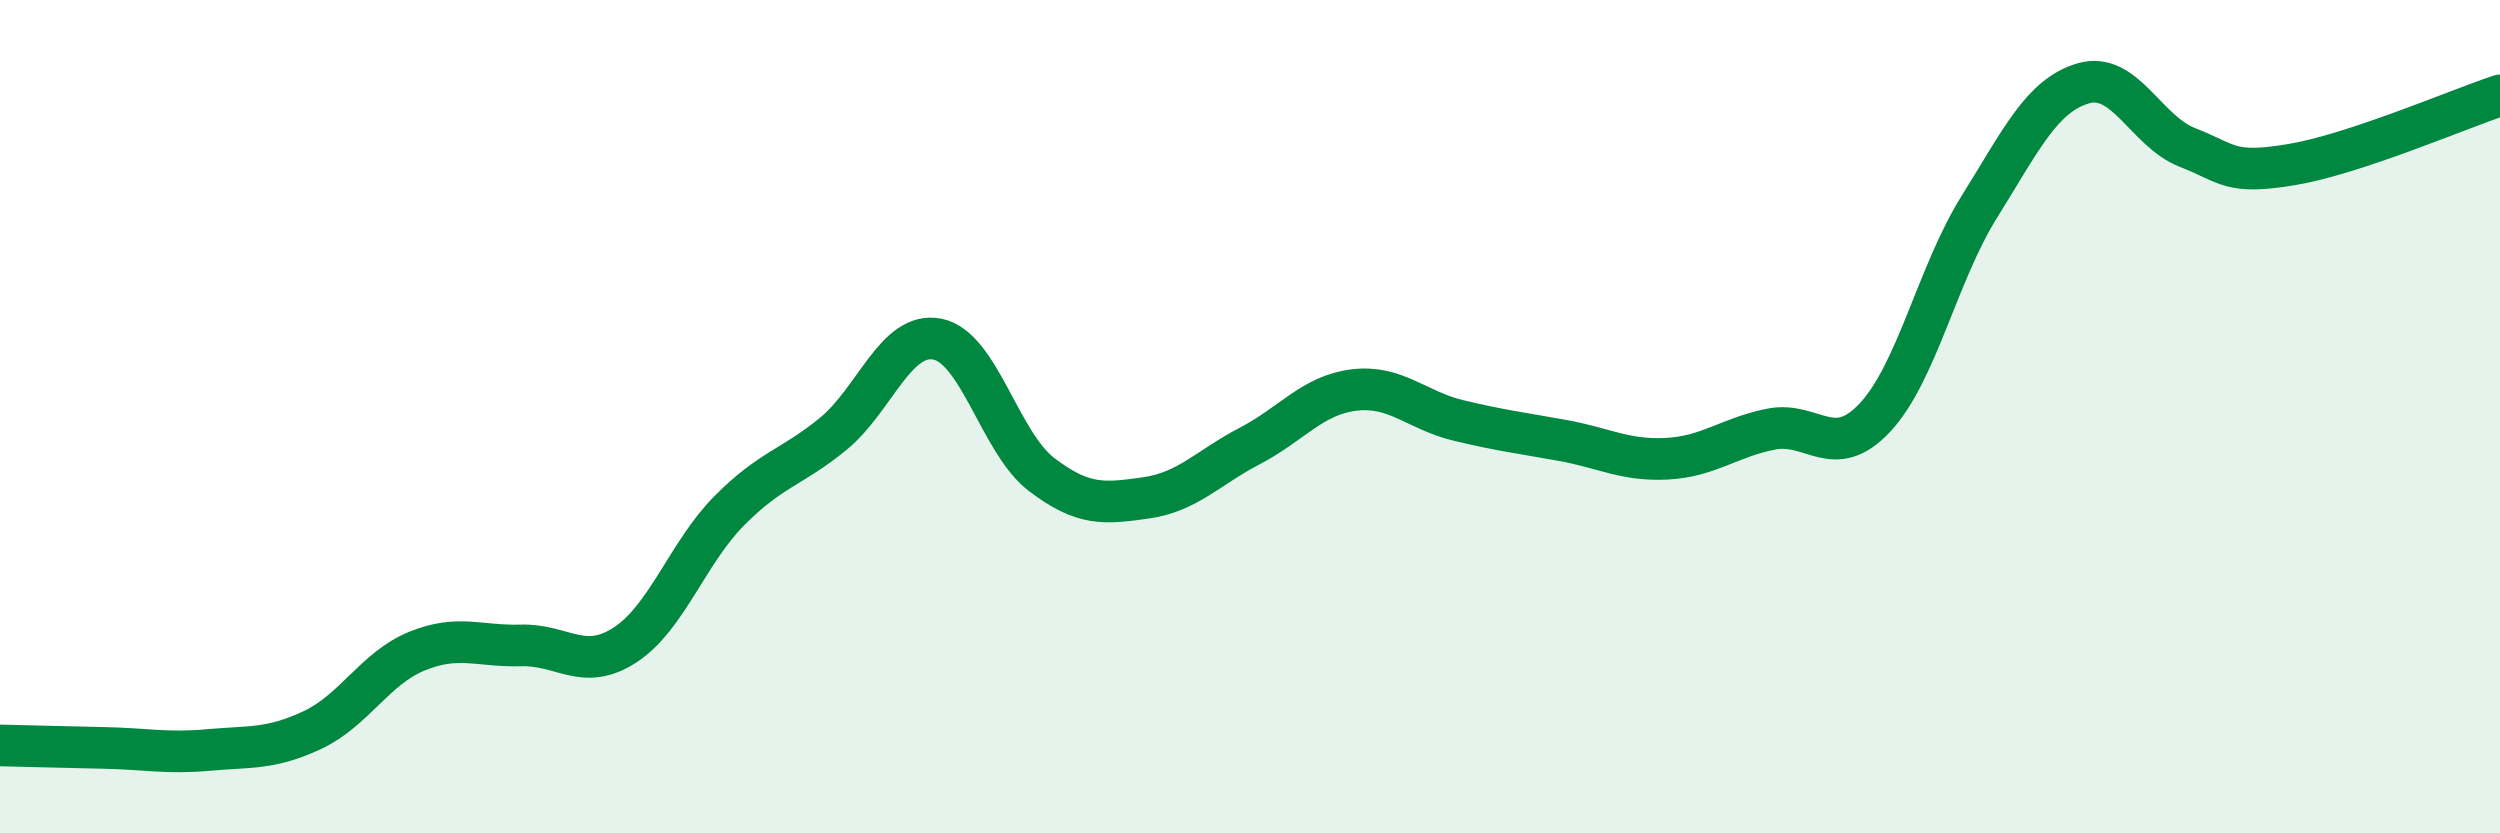 
    <svg width="60" height="20" viewBox="0 0 60 20" xmlns="http://www.w3.org/2000/svg">
      <path
        d="M 0,17.89 C 0.5,17.9 1.5,17.93 2.5,17.95 C 3.5,17.97 4,18.09 5,18 C 6,17.91 6.5,17.99 7.5,17.52 C 8.5,17.05 9,16.04 10,15.63 C 11,15.22 11.5,15.52 12.5,15.49 C 13.5,15.46 14,16.13 15,15.48 C 16,14.83 16.5,13.27 17.5,12.26 C 18.5,11.25 19,11.23 20,10.41 C 21,9.59 21.5,7.94 22.5,8.14 C 23.5,8.34 24,10.63 25,11.39 C 26,12.15 26.5,12.09 27.5,11.95 C 28.5,11.81 29,11.22 30,10.7 C 31,10.18 31.5,9.48 32.5,9.36 C 33.5,9.24 34,9.85 35,10.09 C 36,10.33 36.5,10.39 37.5,10.57 C 38.5,10.75 39,11.06 40,11.01 C 41,10.96 41.5,10.5 42.5,10.3 C 43.5,10.1 44,11.09 45,10.02 C 46,8.95 46.5,6.57 47.5,4.97 C 48.5,3.37 49,2.29 50,2 C 51,1.71 51.5,3.15 52.5,3.54 C 53.5,3.93 53.5,4.2 55,3.95 C 56.5,3.7 59,2.62 60,2.29L60 20L0 20Z"
        fill="#008740"
        opacity="0.1"
        stroke-linecap="round"
        stroke-linejoin="round"
      />
      <path
        d="M 0,17.89 C 0.5,17.9 1.5,17.93 2.5,17.95 C 3.5,17.97 4,18.09 5,18 C 6,17.91 6.5,17.99 7.5,17.52 C 8.5,17.05 9,16.04 10,15.63 C 11,15.22 11.5,15.52 12.5,15.49 C 13.5,15.46 14,16.13 15,15.48 C 16,14.83 16.5,13.27 17.5,12.26 C 18.5,11.25 19,11.23 20,10.41 C 21,9.59 21.5,7.94 22.5,8.14 C 23.5,8.34 24,10.63 25,11.39 C 26,12.15 26.5,12.09 27.5,11.95 C 28.5,11.81 29,11.22 30,10.7 C 31,10.18 31.5,9.48 32.5,9.36 C 33.5,9.24 34,9.85 35,10.09 C 36,10.33 36.5,10.39 37.5,10.57 C 38.5,10.75 39,11.06 40,11.01 C 41,10.96 41.5,10.5 42.5,10.3 C 43.5,10.1 44,11.09 45,10.02 C 46,8.95 46.5,6.57 47.5,4.97 C 48.5,3.37 49,2.29 50,2 C 51,1.71 51.5,3.15 52.5,3.54 C 53.5,3.93 53.5,4.2 55,3.95 C 56.5,3.7 59,2.62 60,2.29"
        stroke="#008740"
        stroke-width="1"
        fill="none"
        stroke-linecap="round"
        stroke-linejoin="round"
      />
    </svg>
  